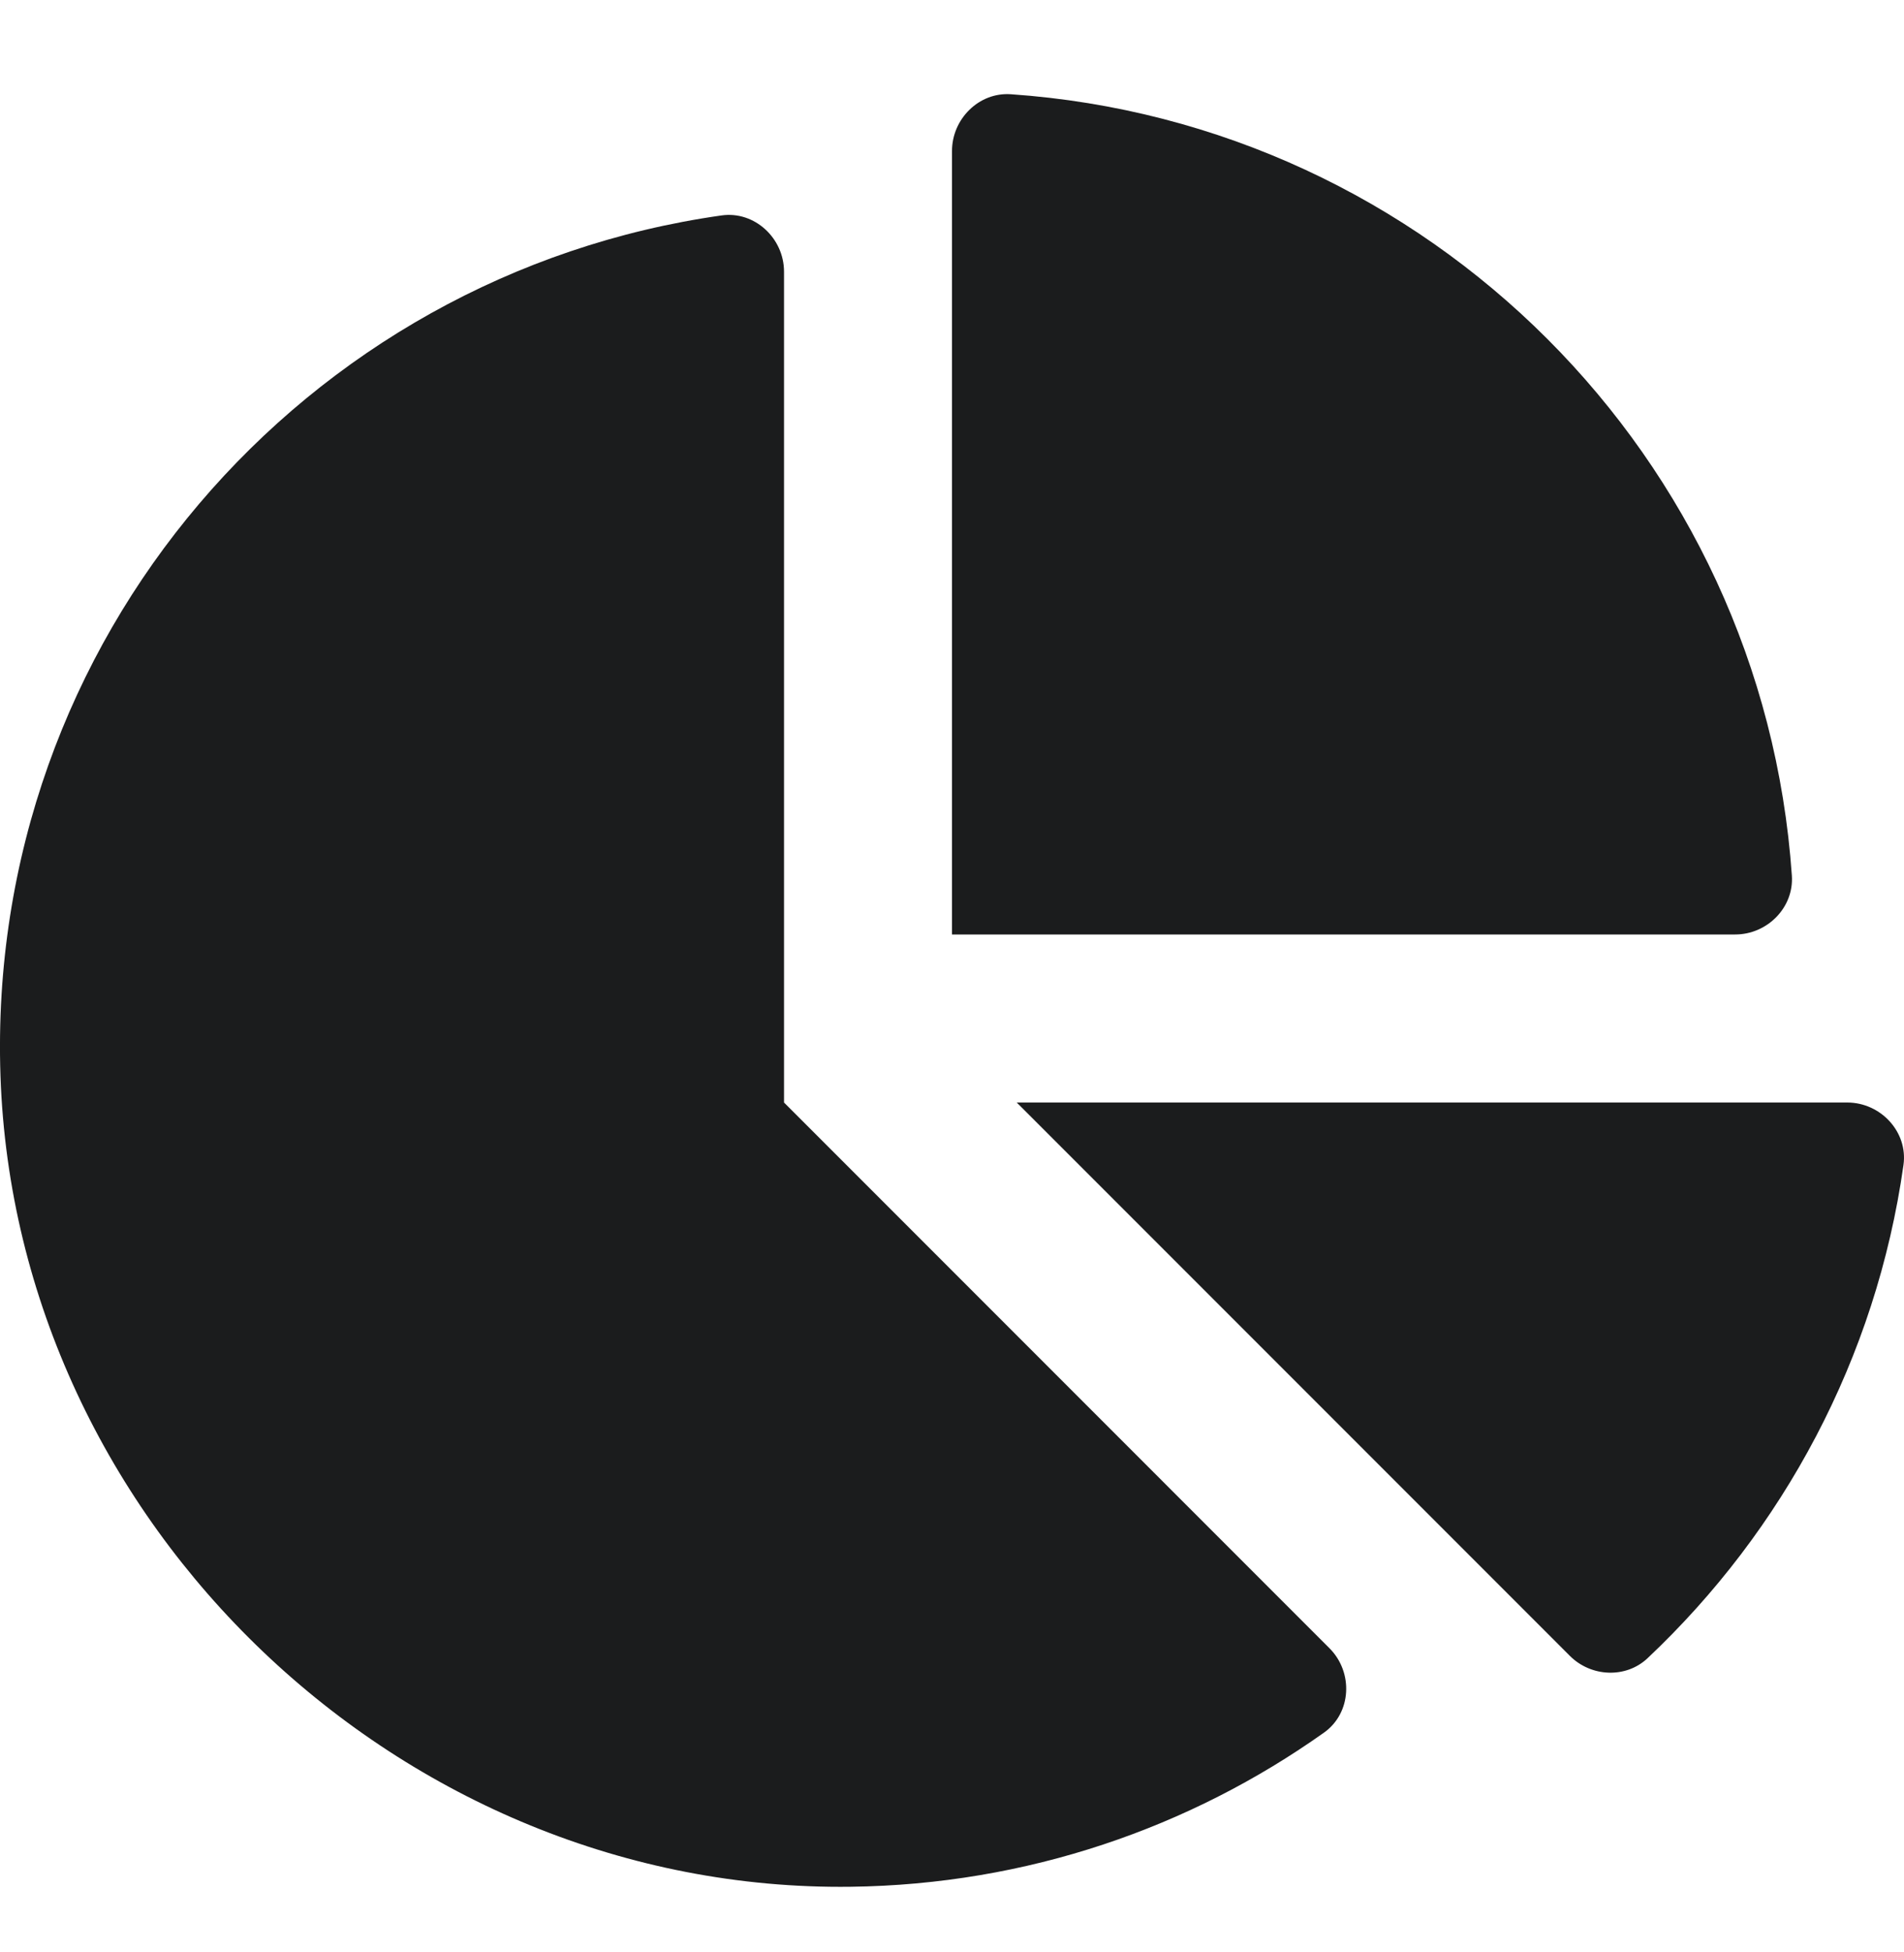 <svg width="40" height="41" viewBox="0 0 40 41" fill="none" xmlns="http://www.w3.org/2000/svg">
<g clip-path="url(#clip0_1_90)">
<path d="M38.808 23.153H21.36L32.98 34.773C33.424 35.217 34.155 35.253 34.612 34.823C37.457 32.142 39.415 28.528 39.989 24.465C40.087 23.77 39.51 23.153 38.808 23.153ZM37.644 18.388C37.038 9.604 30.019 2.585 21.235 1.979C20.565 1.933 20 2.499 20 3.171V19.624H36.454C37.126 19.624 37.69 19.059 37.644 18.388ZM16.471 23.153V5.705C16.471 5.003 15.854 4.426 15.159 4.524C6.396 5.763 -0.301 13.418 0.01 22.592C0.331 32.014 8.443 39.74 17.87 39.622C21.576 39.576 25 38.382 27.815 36.385C28.396 35.973 28.434 35.118 27.931 34.614L16.471 23.153Z" fill="#1B1C1D"/>
</g>
<defs>
<clipPath id="clip0_1_90">
<rect width="40" height="40" fill="white" transform="translate(0 0.8)"/>
</clipPath>
</defs>
</svg>
